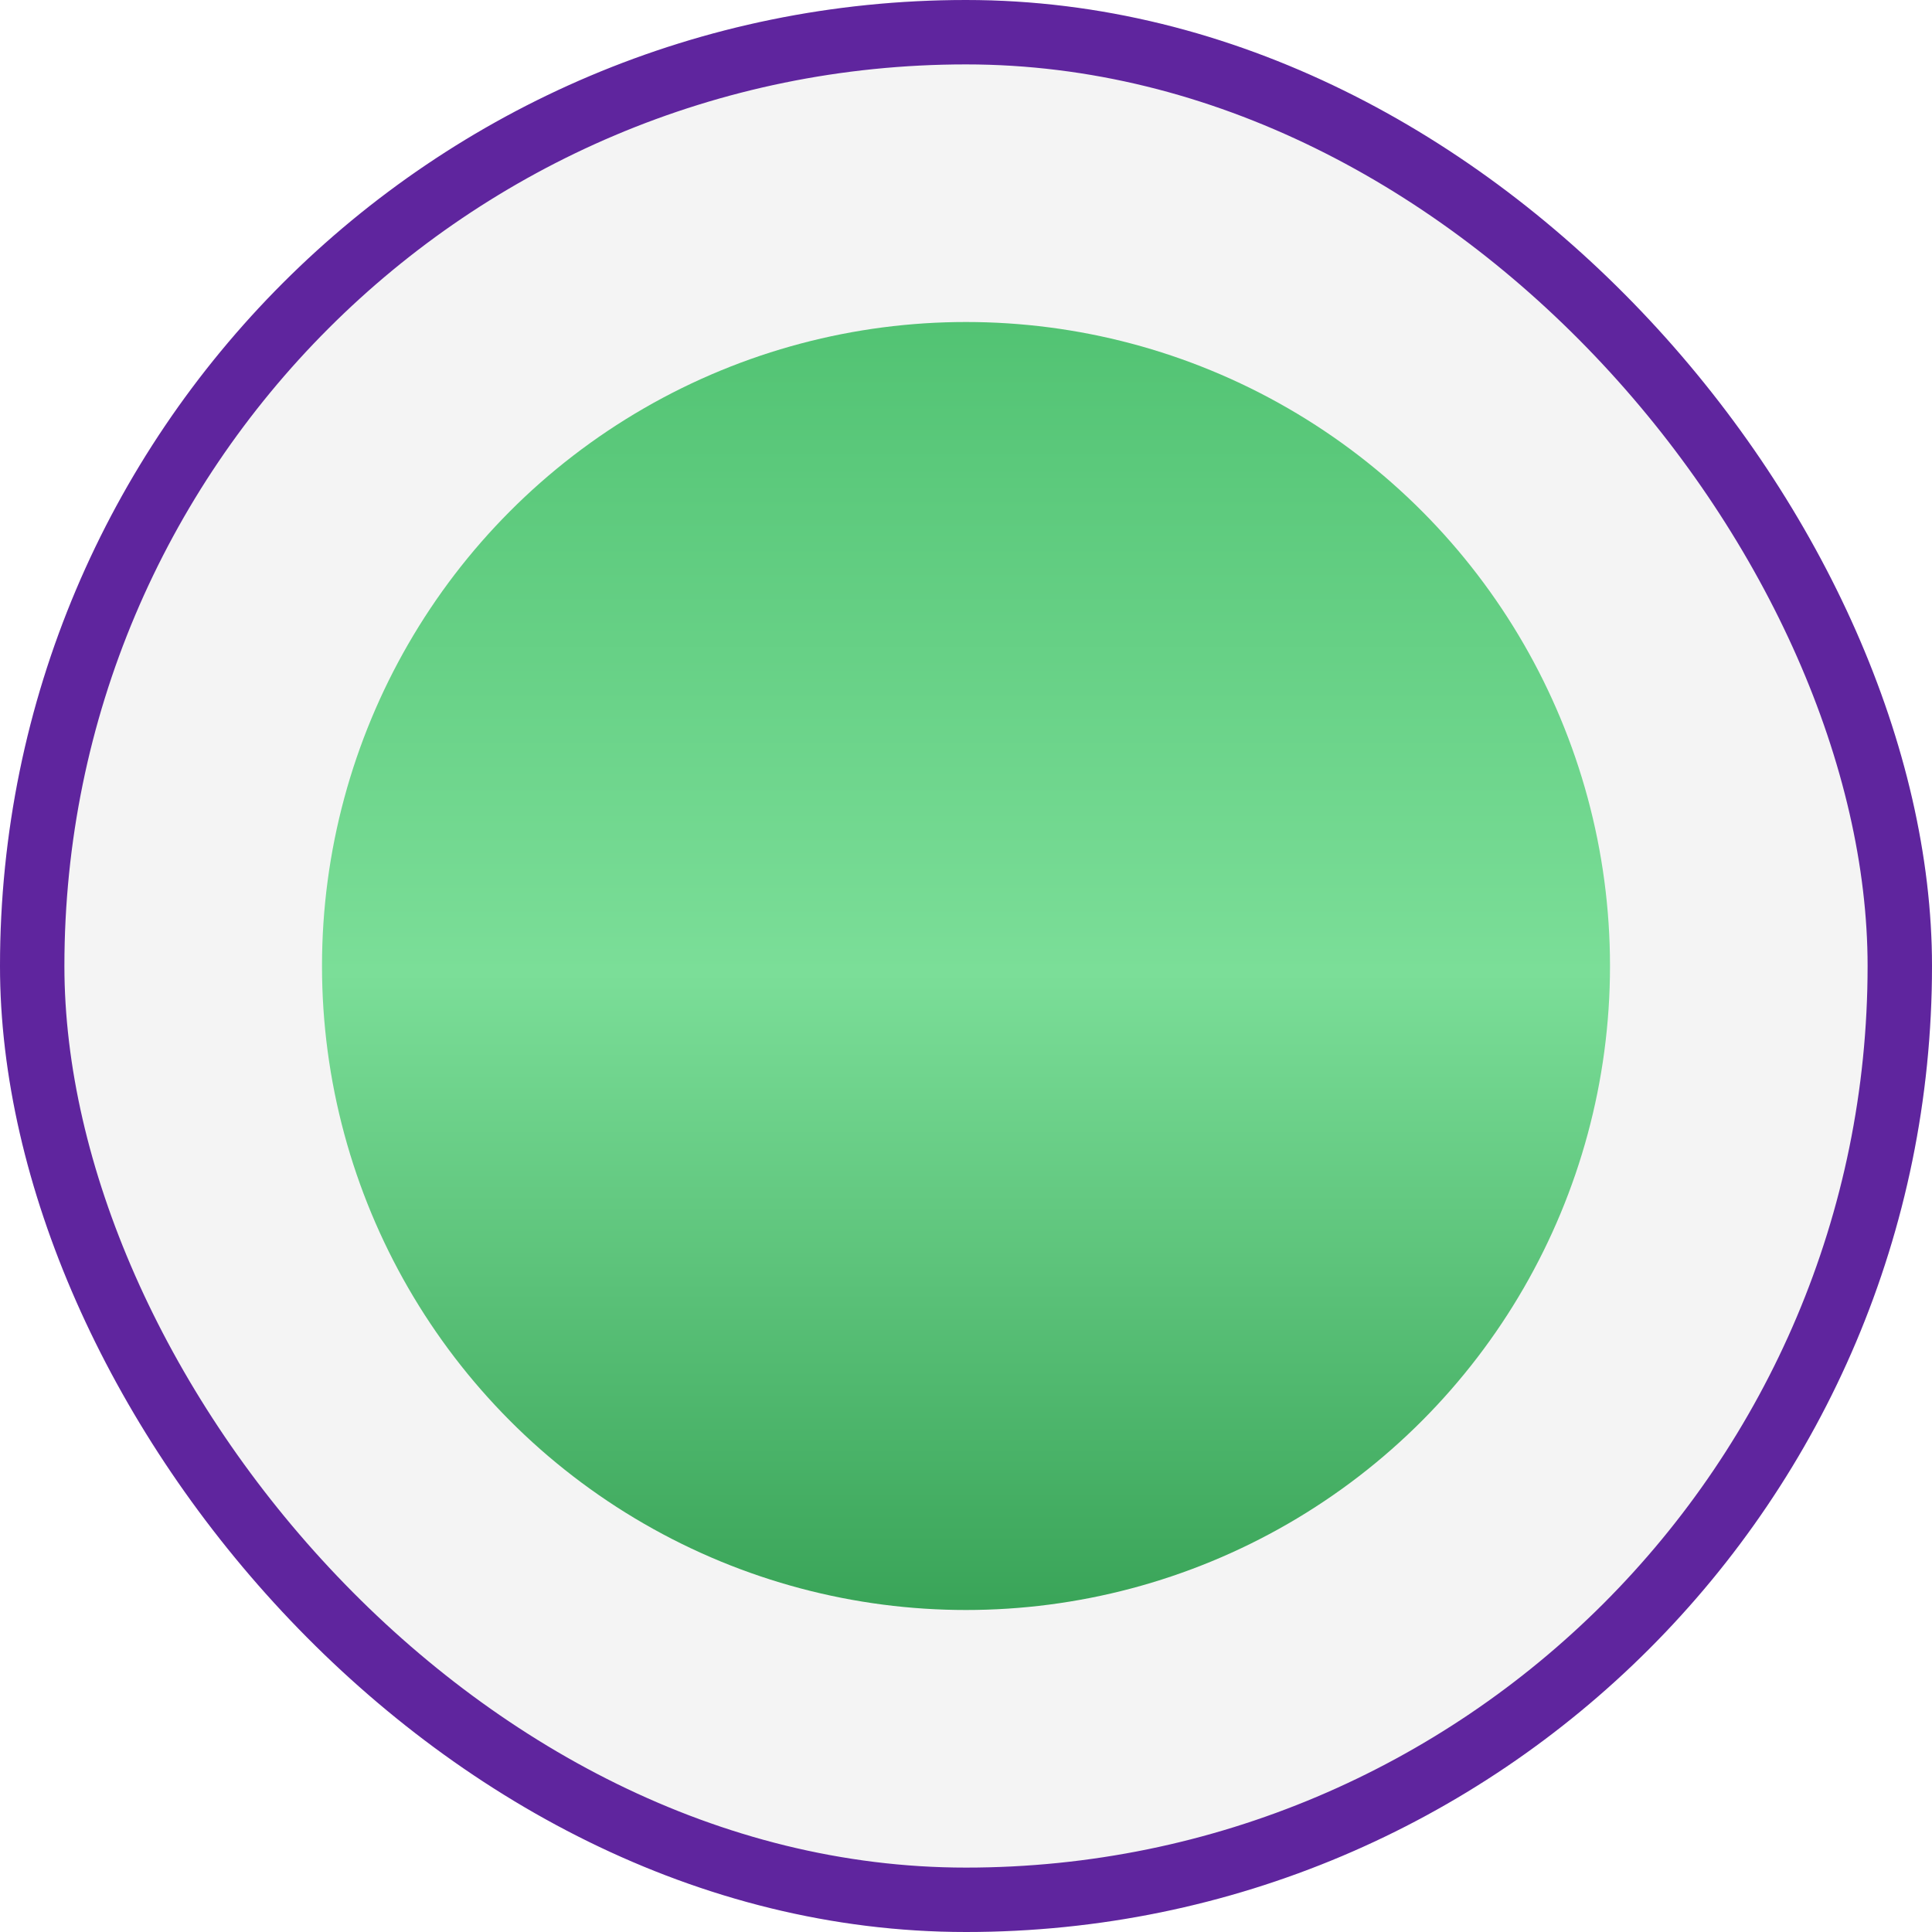 <?xml version="1.0" encoding="UTF-8"?> <svg xmlns="http://www.w3.org/2000/svg" width="30" height="30" viewBox="0 0 30 30" fill="none"><g filter="url(#filter0_b_115_2)"><rect width="30" height="30" rx="15" fill="#D9D9D9" fill-opacity="0.29"></rect><rect x="0.5" y="0.5" width="29" height="29" rx="14.5" stroke="#5F259E"></rect></g><circle cx="15" cy="15" r="10" fill="url(#paint0_linear_115_2)"></circle><defs><filter id="filter0_b_115_2" x="-8.1" y="-8.1" width="46.2" height="46.2" filterUnits="userSpaceOnUse" color-interpolation-filters="sRGB"><feFlood flood-opacity="0" result="BackgroundImageFix"></feFlood><feGaussianBlur in="BackgroundImageFix" stdDeviation="4.05"></feGaussianBlur><feComposite in2="SourceAlpha" operator="in" result="effect1_backgroundBlur_115_2"></feComposite><feBlend mode="normal" in="SourceGraphic" in2="effect1_backgroundBlur_115_2" result="shape"></feBlend></filter><linearGradient id="paint0_linear_115_2" x1="15" y1="5" x2="15" y2="25" gradientUnits="userSpaceOnUse"><stop stop-color="#52C373"></stop><stop offset="0.505" stop-color="#7BDE98"></stop><stop offset="1" stop-color="#39A458"></stop></linearGradient></defs></svg> 